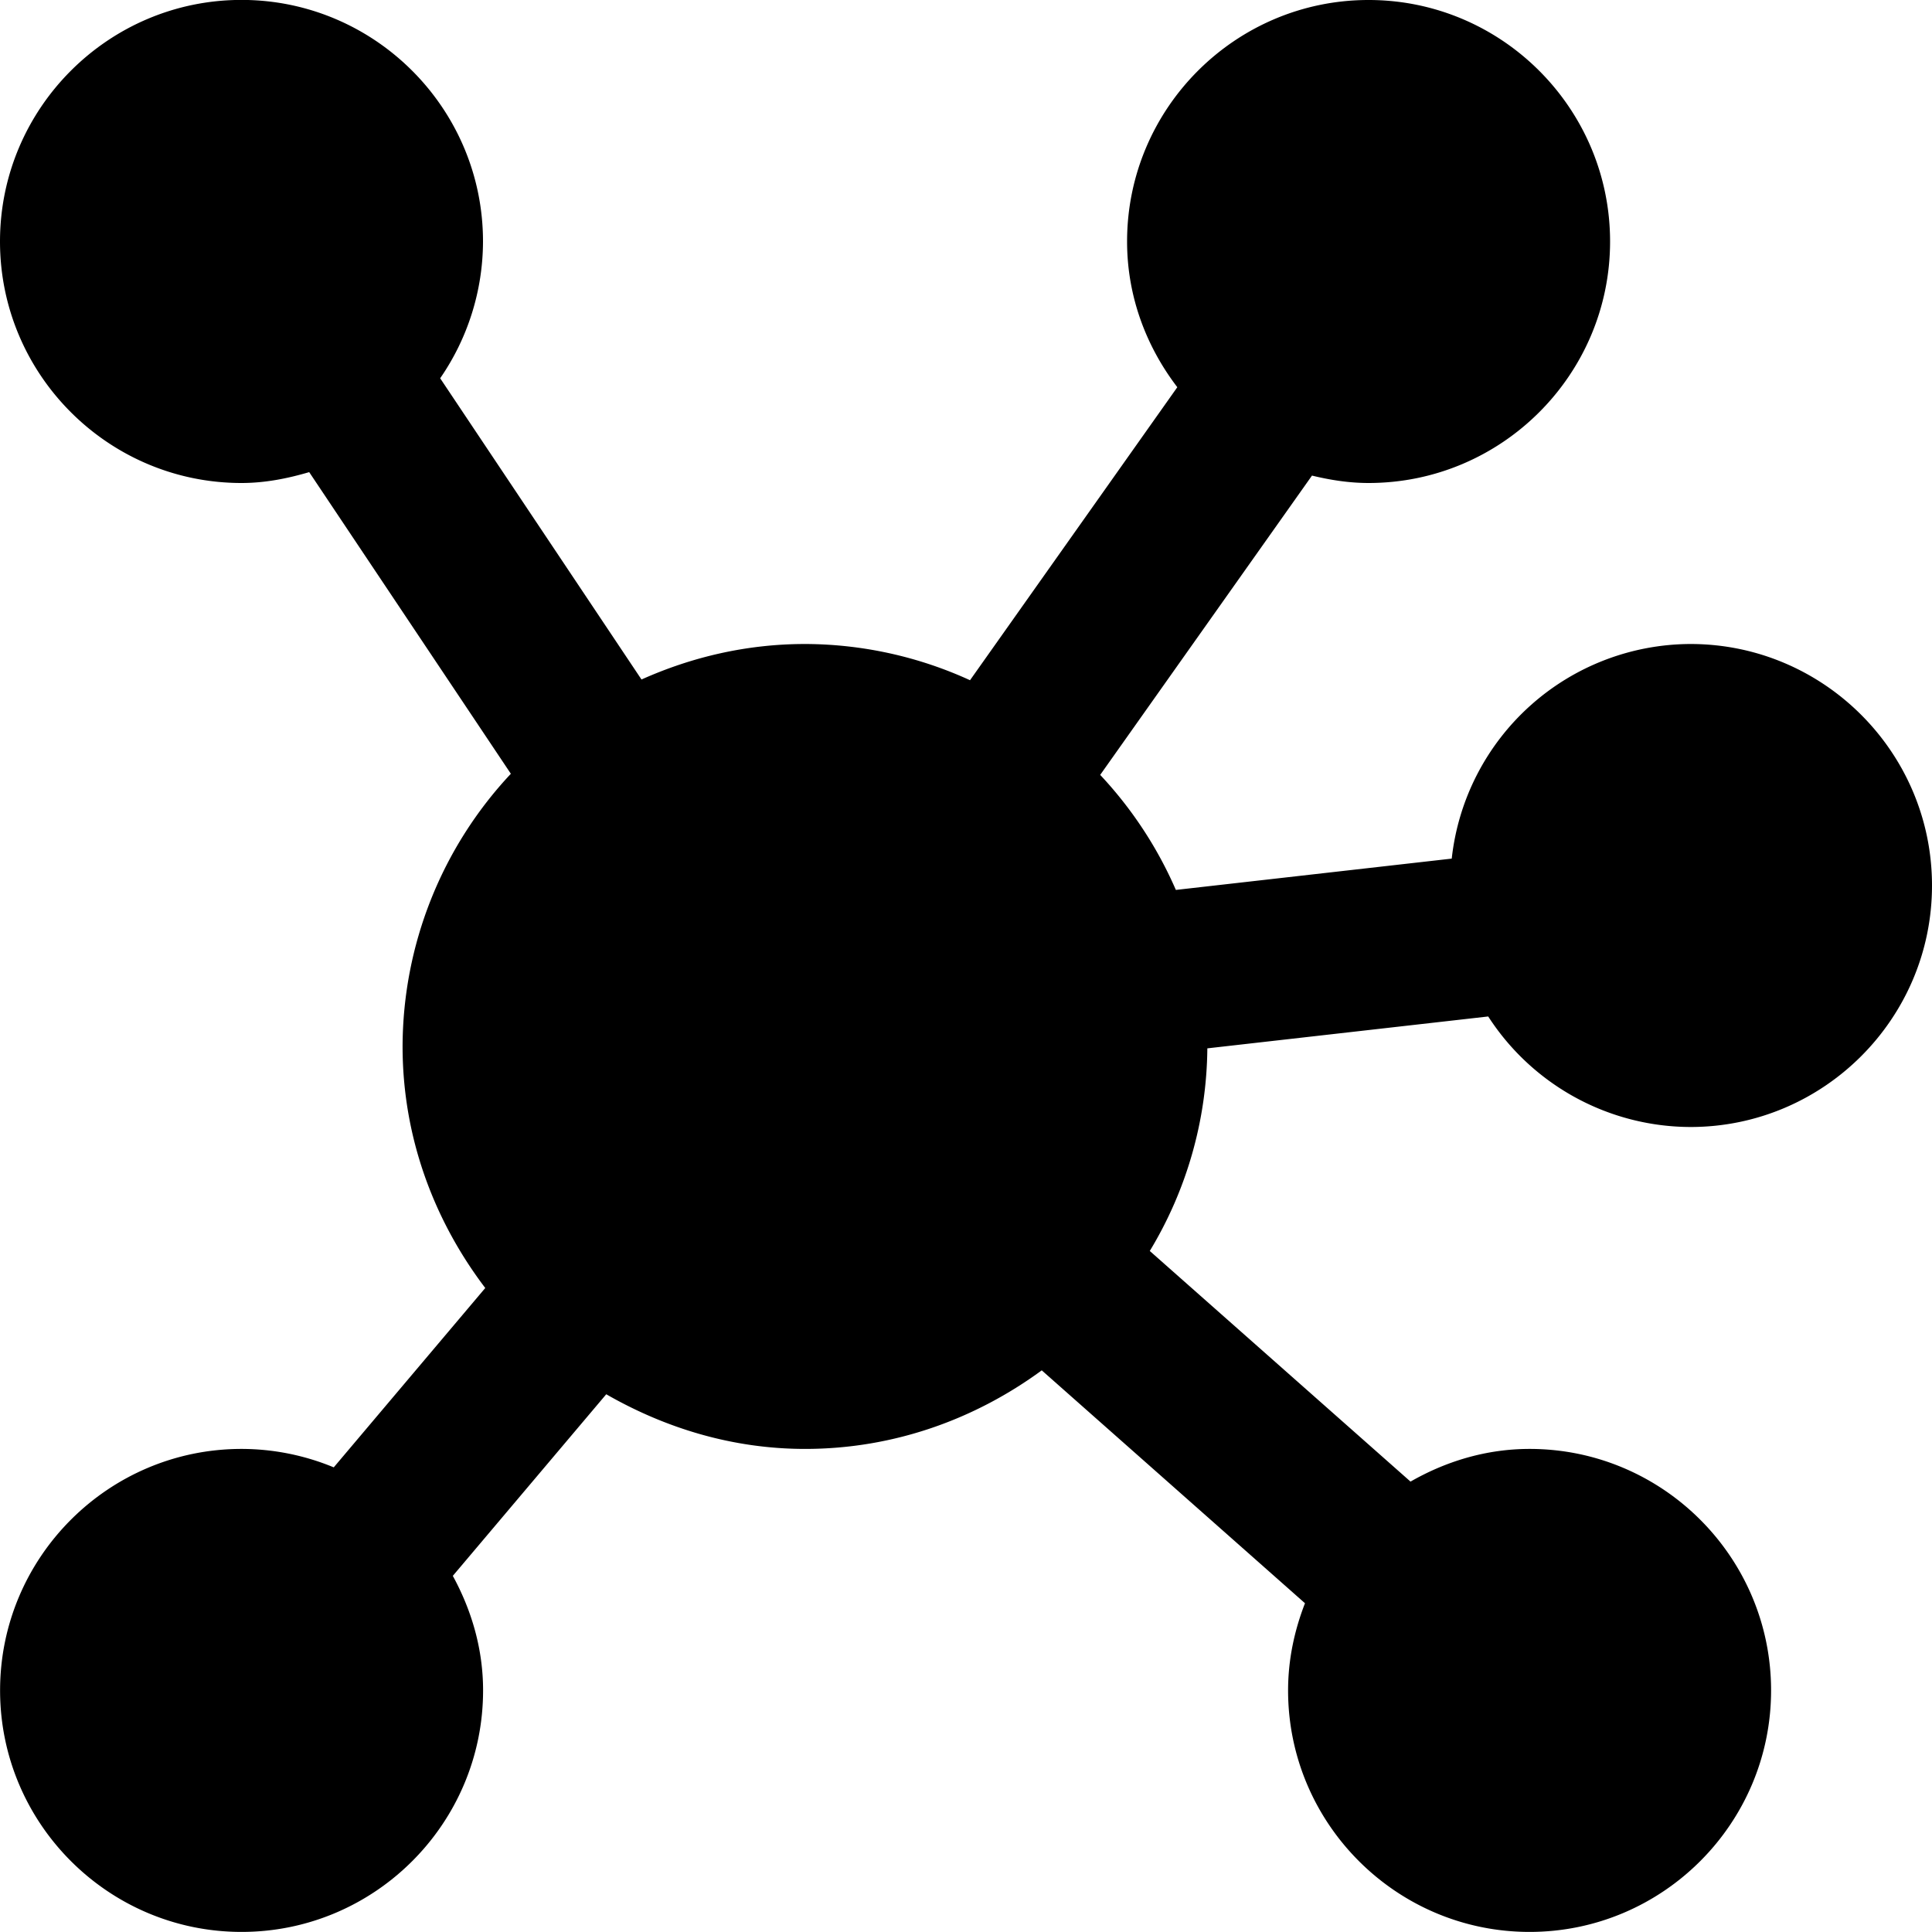 <svg xmlns="http://www.w3.org/2000/svg" data-name="Layer 1" viewBox="0 0 24 24"><path d="m14.998 13.023 3.489-.396A3 3 0 0 0 21 14c1.654 0 3-1.346 3-3s-1.346-3-3-3a2.993 2.993 0 0 0-2.966 2.666l-3.427.389a5 5 0 0 0-.94-1.429l2.631-3.718c.227.055.46.092.703.092 1.654 0 3-1.346 3-3s-1.346-3-3-3-3 1.346-3 3c0 .683.238 1.305.624 1.81L12.05 8.45A4.95 4.95 0 0 0 10.001 8c-.725 0-1.409.162-2.032.441L5.468 4.699A3 3 0 0 0 6 2.999c0-1.654-1.346-3-3-3S0 1.346 0 3s1.346 3 3 3c.294 0 .572-.056.841-.135l2.505 3.747a4.97 4.97 0 0 0-1.345 3.387c0 1.13.391 2.163 1.027 3.001l-1.882 2.228a3 3 0 0 0-1.145-.229c-1.654 0-3 1.346-3 3s1.346 3 3 3 3-1.346 3-3c0-.518-.144-.998-.376-1.423l1.906-2.256c.732.42 1.568.679 2.47.679 1.102 0 2.113-.37 2.94-.976l3.27 2.893c-.131.337-.21.7-.21 1.083 0 1.654 1.346 3 3 3s3-1.346 3-3-1.346-3-3-3c-.54 0-1.041.155-1.479.406l-3.239-2.865a4.94 4.94 0 0 0 .715-2.517"/></svg>